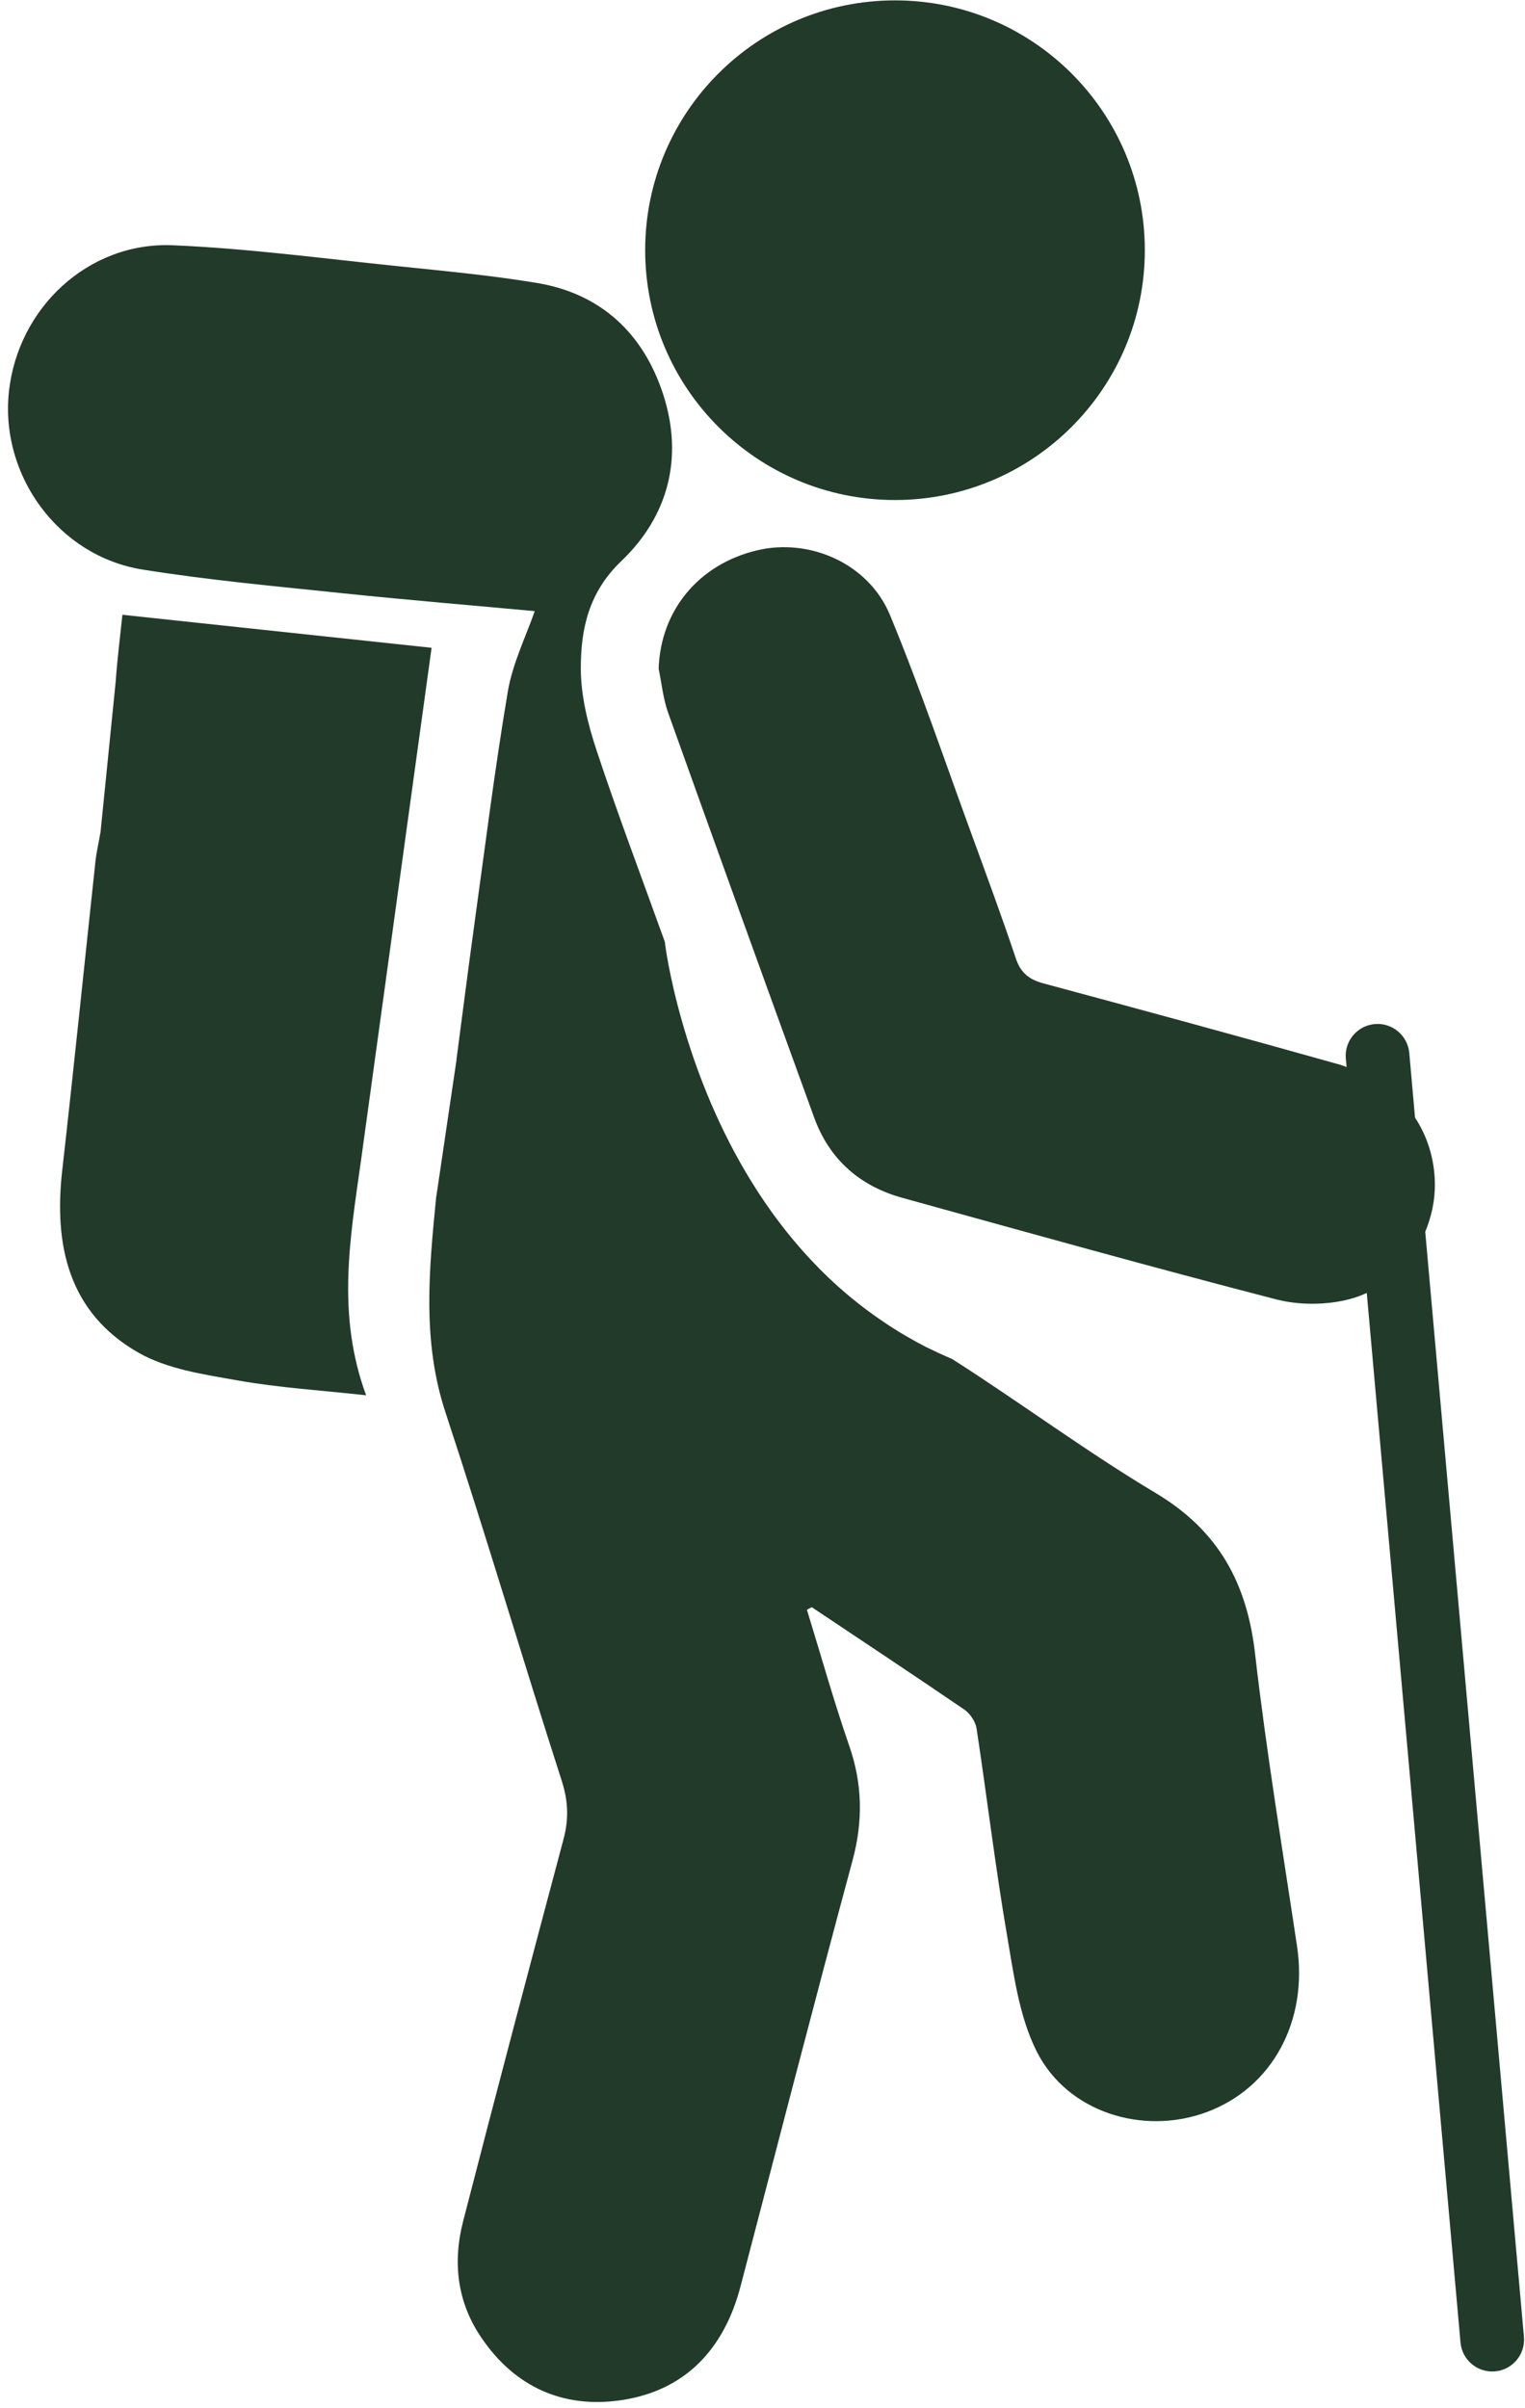 <?xml version="1.0" encoding="UTF-8" standalone="no"?><svg xmlns="http://www.w3.org/2000/svg" xmlns:xlink="http://www.w3.org/1999/xlink" fill="#000000" height="170.4" preserveAspectRatio="xMidYMid meet" version="1" viewBox="45.8 15.0 107.9 170.4" width="107.9" zoomAndPan="magnify"><g fill="#223a2a" id="change1_1"><path d="M 71.332 97.195 L 76.336 60.84 C 69.129 60.07 61.906 59.297 54.461 58.504 C 54.293 60.121 54.094 61.668 53.988 63.207 L 52.914 73.871 C 52.758 74.77 52.617 75.352 52.555 75.941 C 51.77 83.234 51.027 90.531 50.203 97.82 C 49.602 103.145 50.656 107.883 55.574 110.707 C 57.633 111.887 60.223 112.258 62.629 112.684 C 65.523 113.199 68.48 113.379 71.703 113.734 C 69.605 108.031 70.57 102.621 71.332 97.195"/><path d="M 109.125 50.383 C 118.887 50.383 126.801 42.469 126.801 32.703 C 126.801 22.941 118.887 15.027 109.125 15.027 C 99.363 15.027 91.449 22.941 91.449 32.703 C 91.449 42.469 99.363 50.383 109.125 50.383"/><path d="M 134.609 132.09 C 134.051 127.07 132.043 123.328 127.586 120.66 C 122.641 117.707 118.008 114.254 113.164 111.164 C 112.527 110.895 111.906 110.605 111.309 110.312 C 110.863 110.082 110.441 109.852 110.016 109.602 C 109.629 109.387 109.262 109.156 108.895 108.922 C 108.586 108.73 108.297 108.52 108.008 108.328 C 99.688 102.594 95.828 93.422 94.109 87.457 C 93.117 84.039 92.84 81.688 92.836 81.637 C 92.836 81.633 92.836 81.633 92.836 81.633 L 92.836 81.629 L 92.832 81.625 C 91.176 77.016 89.496 72.594 88.012 68.105 C 87.398 66.25 86.902 64.262 86.895 62.328 C 86.887 59.527 87.449 56.91 89.75 54.715 C 93.105 51.512 94.172 47.355 92.715 42.883 C 91.316 38.602 88.332 35.781 83.793 35.023 C 80.512 34.477 77.188 34.172 73.875 33.828 C 68.594 33.285 63.32 32.578 58.023 32.355 C 52.047 32.105 47.059 36.789 46.43 42.734 C 45.801 48.656 49.941 54.348 55.871 55.301 C 60.602 56.062 65.395 56.492 70.164 56.992 C 74.703 57.465 79.25 57.84 83.633 58.246 C 83.027 60.008 82.074 61.918 81.73 63.934 C 80.793 69.496 80.098 75.098 79.324 80.691 C 78.918 83.637 78.543 86.59 78.098 89.969 C 78.102 89.969 78.102 89.969 78.105 89.969 L 76.773 98.98 L 76.656 99.754 C 76.156 104.871 75.652 109.91 77.332 114.984 C 80.191 123.652 82.777 132.418 85.574 141.105 C 86.02 142.535 86.039 143.809 85.652 145.219 C 83.258 154.195 80.883 163.191 78.566 172.188 C 77.816 175.102 78.145 177.922 79.879 180.449 C 82.234 183.906 85.633 185.43 89.688 184.852 C 94.281 184.195 97.043 181.223 98.203 176.762 C 100.828 166.723 103.414 156.684 106.117 146.664 C 106.867 143.887 106.832 141.262 105.887 138.539 C 104.785 135.352 103.879 132.109 102.891 128.906 C 103.008 128.848 103.125 128.789 103.238 128.73 C 106.852 131.145 110.461 133.539 114.051 135.988 C 114.457 136.281 114.824 136.84 114.898 137.32 C 115.633 142.168 116.215 147.051 117.043 151.898 C 117.527 154.695 117.895 157.668 119.148 160.16 C 121.309 164.465 126.656 166.125 131.156 164.465 C 135.828 162.746 138.375 157.996 137.566 152.688 C 136.539 145.836 135.402 138.98 134.609 132.09"/><path d="M 146.641 102.16 C 147.086 101.09 147.34 99.934 147.324 98.738 C 147.297 96.992 146.789 95.414 145.918 94.082 L 145.512 89.508 C 145.398 88.27 144.305 87.355 143.066 87.465 C 141.828 87.578 140.91 88.672 141.023 89.91 L 141.078 90.508 C 140.938 90.461 140.812 90.402 140.672 90.359 C 133.676 88.387 126.656 86.48 119.637 84.59 C 118.613 84.316 118.016 83.844 117.672 82.812 C 116.688 79.875 115.613 76.965 114.551 74.055 C 112.652 68.867 110.883 63.629 108.773 58.527 C 107.262 54.875 103.086 53.051 99.355 53.945 C 95.211 54.938 92.539 58.211 92.402 62.32 C 92.617 63.363 92.719 64.445 93.074 65.438 C 96.488 74.992 99.938 84.535 103.402 94.07 C 104.48 97.047 106.633 98.93 109.656 99.766 C 118.453 102.199 127.246 104.66 136.086 106.945 C 137.703 107.363 139.609 107.359 141.23 106.945 C 141.676 106.832 142.098 106.676 142.504 106.492 L 149.137 180.762 C 149.246 182 150.344 182.914 151.582 182.805 C 152.82 182.695 153.734 181.602 153.625 180.359 L 146.641 102.16"/></g></svg>
